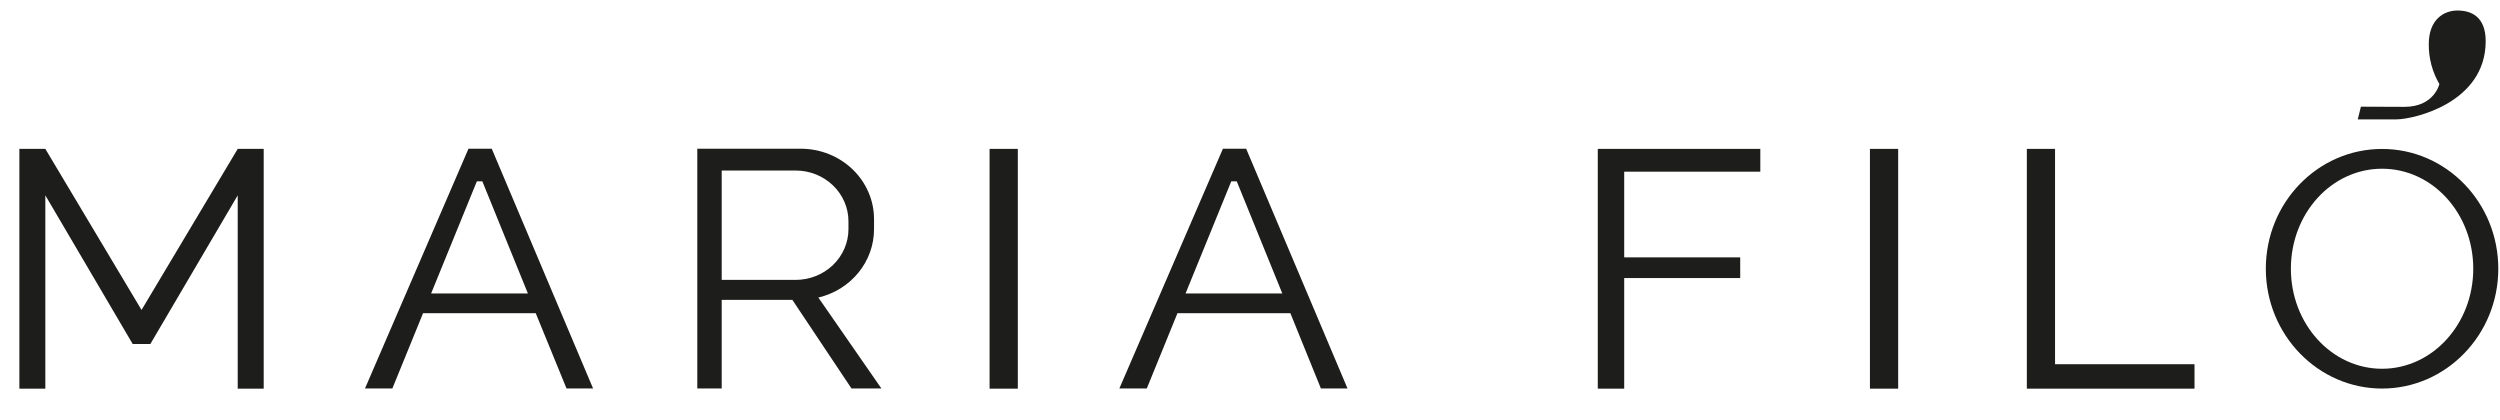 <svg width="119" height="20" viewBox="0 0 119 20" fill="none" xmlns="http://www.w3.org/2000/svg">
<path d="M11.315 7.087L6.737 14.754L2.158 7.087H0.922V18.5H2.158V9.298L6.316 16.374H7.157L11.315 9.298V18.5H12.552V7.087H11.315Z" fill="#1D1D1B"/>
<path d="M26.967 18.492H28.231L23.407 7.079H22.3L17.373 18.492H18.676L20.137 14.909H25.501L26.967 18.492ZM20.521 13.969L22.699 8.63H22.959L25.128 13.969H20.521Z" fill="#1D1D1B"/>
<path d="M62.875 18.492H64.142L59.317 7.079H58.211L53.281 18.492H54.587L56.047 14.909H61.422L62.875 18.492ZM56.432 13.969L58.609 8.63H58.869L61.038 13.969H56.432Z" fill="#1D1D1B"/>
<path d="M41.955 18.492L38.954 14.164C39.71 13.984 40.381 13.567 40.862 12.977C41.342 12.388 41.603 11.661 41.604 10.913V10.431C41.604 9.542 41.237 8.69 40.583 8.061C39.929 7.432 39.043 7.079 38.118 7.079H33.191V18.492H34.353V14.275H37.717L40.531 18.492H41.955ZM34.353 8.117H37.875C38.541 8.117 39.18 8.372 39.651 8.826C40.122 9.279 40.387 9.894 40.387 10.535V10.905C40.387 11.546 40.122 12.16 39.651 12.614C39.18 13.067 38.541 13.322 37.875 13.323H34.353V8.117Z" fill="#1D1D1B"/>
<path d="M48.448 7.087H47.104V18.5H48.448V7.087Z" fill="#1D1D1B"/>
<path d="M90.353 7.087H89.009V18.5H90.353V7.087Z" fill="#1D1D1B"/>
<path d="M83.791 8.172V7.087H76.054V18.5H77.312V13.235H82.834V12.251H77.312V8.172H83.791Z" fill="#1D1D1B"/>
<path d="M97.82 17.337V7.087H96.478V18.5H104.459V17.337H97.82Z" fill="#1D1D1B"/>
<path d="M113.386 7.09C110.329 7.09 107.853 9.641 107.853 12.791C107.853 15.941 110.343 18.495 113.386 18.495C116.429 18.495 118.919 15.941 118.919 12.791C118.919 9.641 116.443 7.09 113.386 7.09ZM113.386 17.553C110.99 17.553 109.046 15.425 109.046 12.791C109.046 10.157 110.982 8.031 113.386 8.031C115.79 8.031 117.727 10.16 117.727 12.791C117.727 15.422 115.785 17.553 113.386 17.553Z" fill="#1D1D1B"/>
<path d="M112.379 5.078L112.23 5.682H114.078C114.844 5.682 118.319 4.927 118.319 1.958C118.319 0.79 117.627 0.5 116.974 0.5C116.321 0.5 115.61 0.934 115.61 2.096C115.602 2.763 115.775 3.42 116.114 4.001C116.114 4.001 115.873 5.086 114.454 5.086L112.379 5.078Z" fill="#1D1D1B"/>
</svg>
